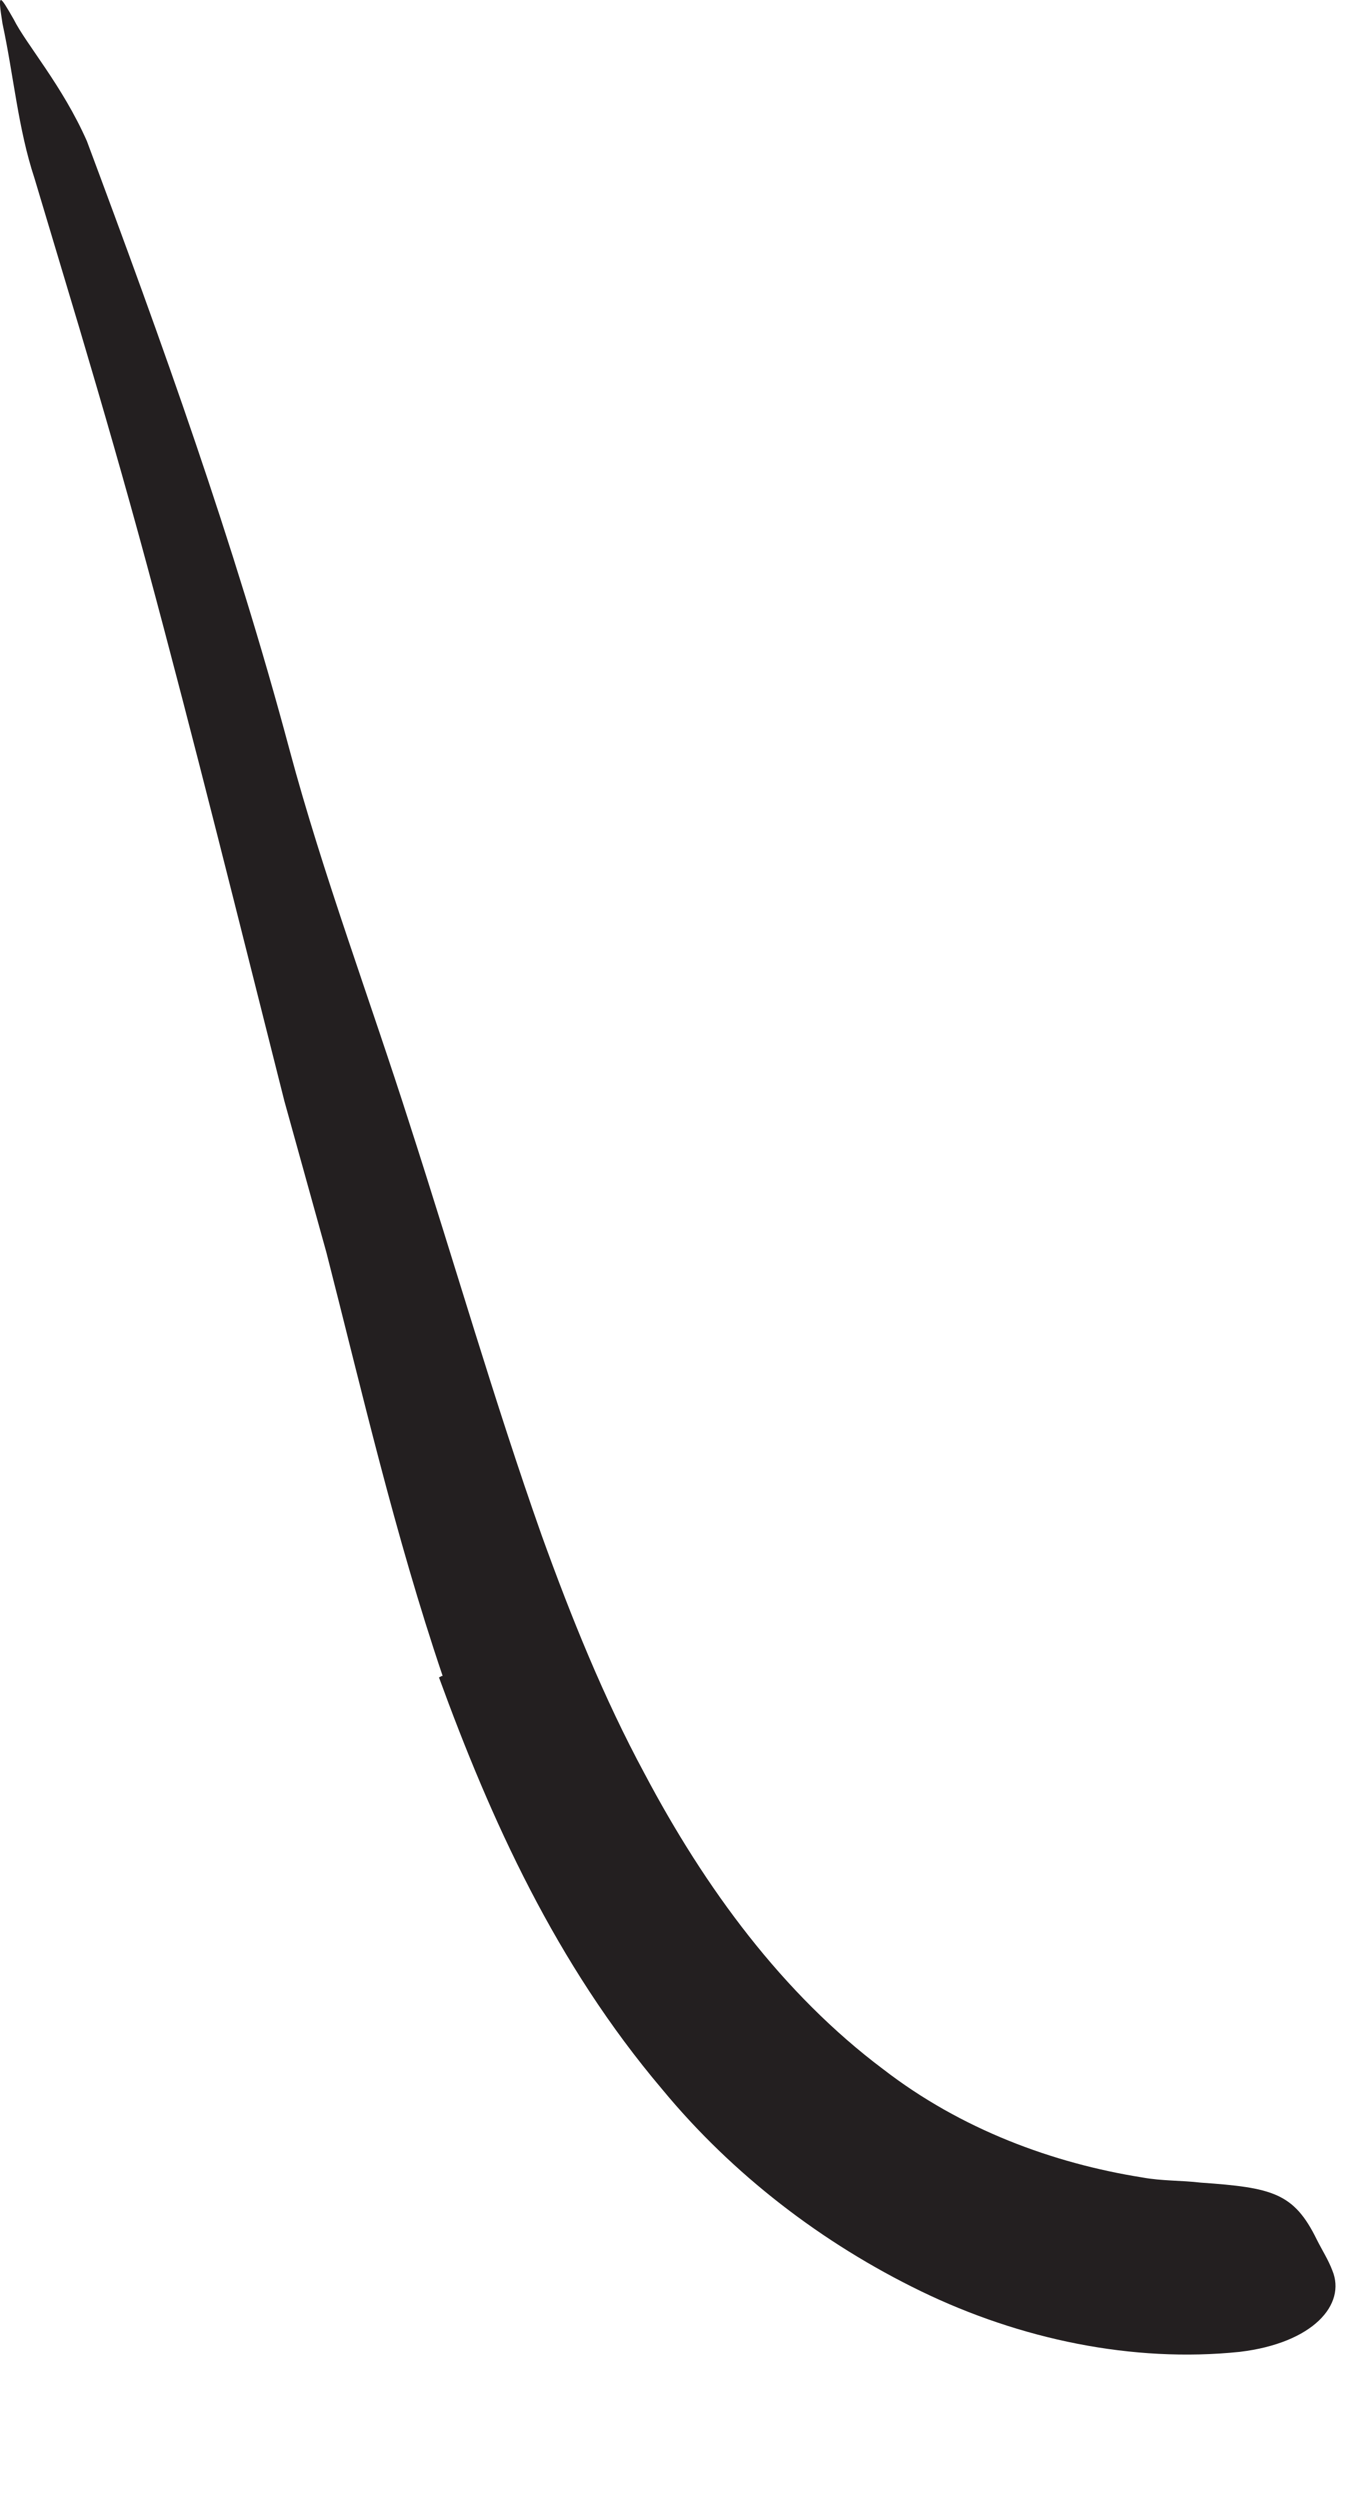 <?xml version="1.0" encoding="utf-8"?>
<svg xmlns="http://www.w3.org/2000/svg" fill="none" height="100%" overflow="visible" preserveAspectRatio="none" style="display: block;" viewBox="0 0 7 13" width="100%">
<path d="M2.302 8.715C2.052 7.976 1.883 7.238 1.698 6.515L1.479 5.726C1.244 4.796 1.013 3.861 0.763 2.934C0.652 2.523 0.533 2.111 0.413 1.707L0.179 0.926C0.094 0.669 0.071 0.392 0.013 0.123C-0.014 -0.047 -0.002 -0.027 0.071 0.1C0.136 0.23 0.325 0.446 0.452 0.734C0.84 1.773 1.217 2.819 1.506 3.9C1.679 4.546 1.925 5.2 2.132 5.85C2.363 6.565 2.571 7.288 2.817 7.984C2.971 8.411 3.14 8.83 3.352 9.223C3.667 9.819 4.071 10.369 4.594 10.761C4.998 11.073 5.475 11.249 5.94 11.323C6.044 11.342 6.144 11.338 6.244 11.35C6.617 11.376 6.729 11.403 6.848 11.646C6.875 11.7 6.909 11.753 6.929 11.807C7.002 11.984 6.829 12.184 6.448 12.23C5.89 12.288 5.306 12.165 4.79 11.915C4.275 11.665 3.809 11.307 3.444 10.865C2.89 10.211 2.552 9.461 2.283 8.723L2.298 8.715H2.302Z" fill="#231F20" id="Vector"/>
</svg>